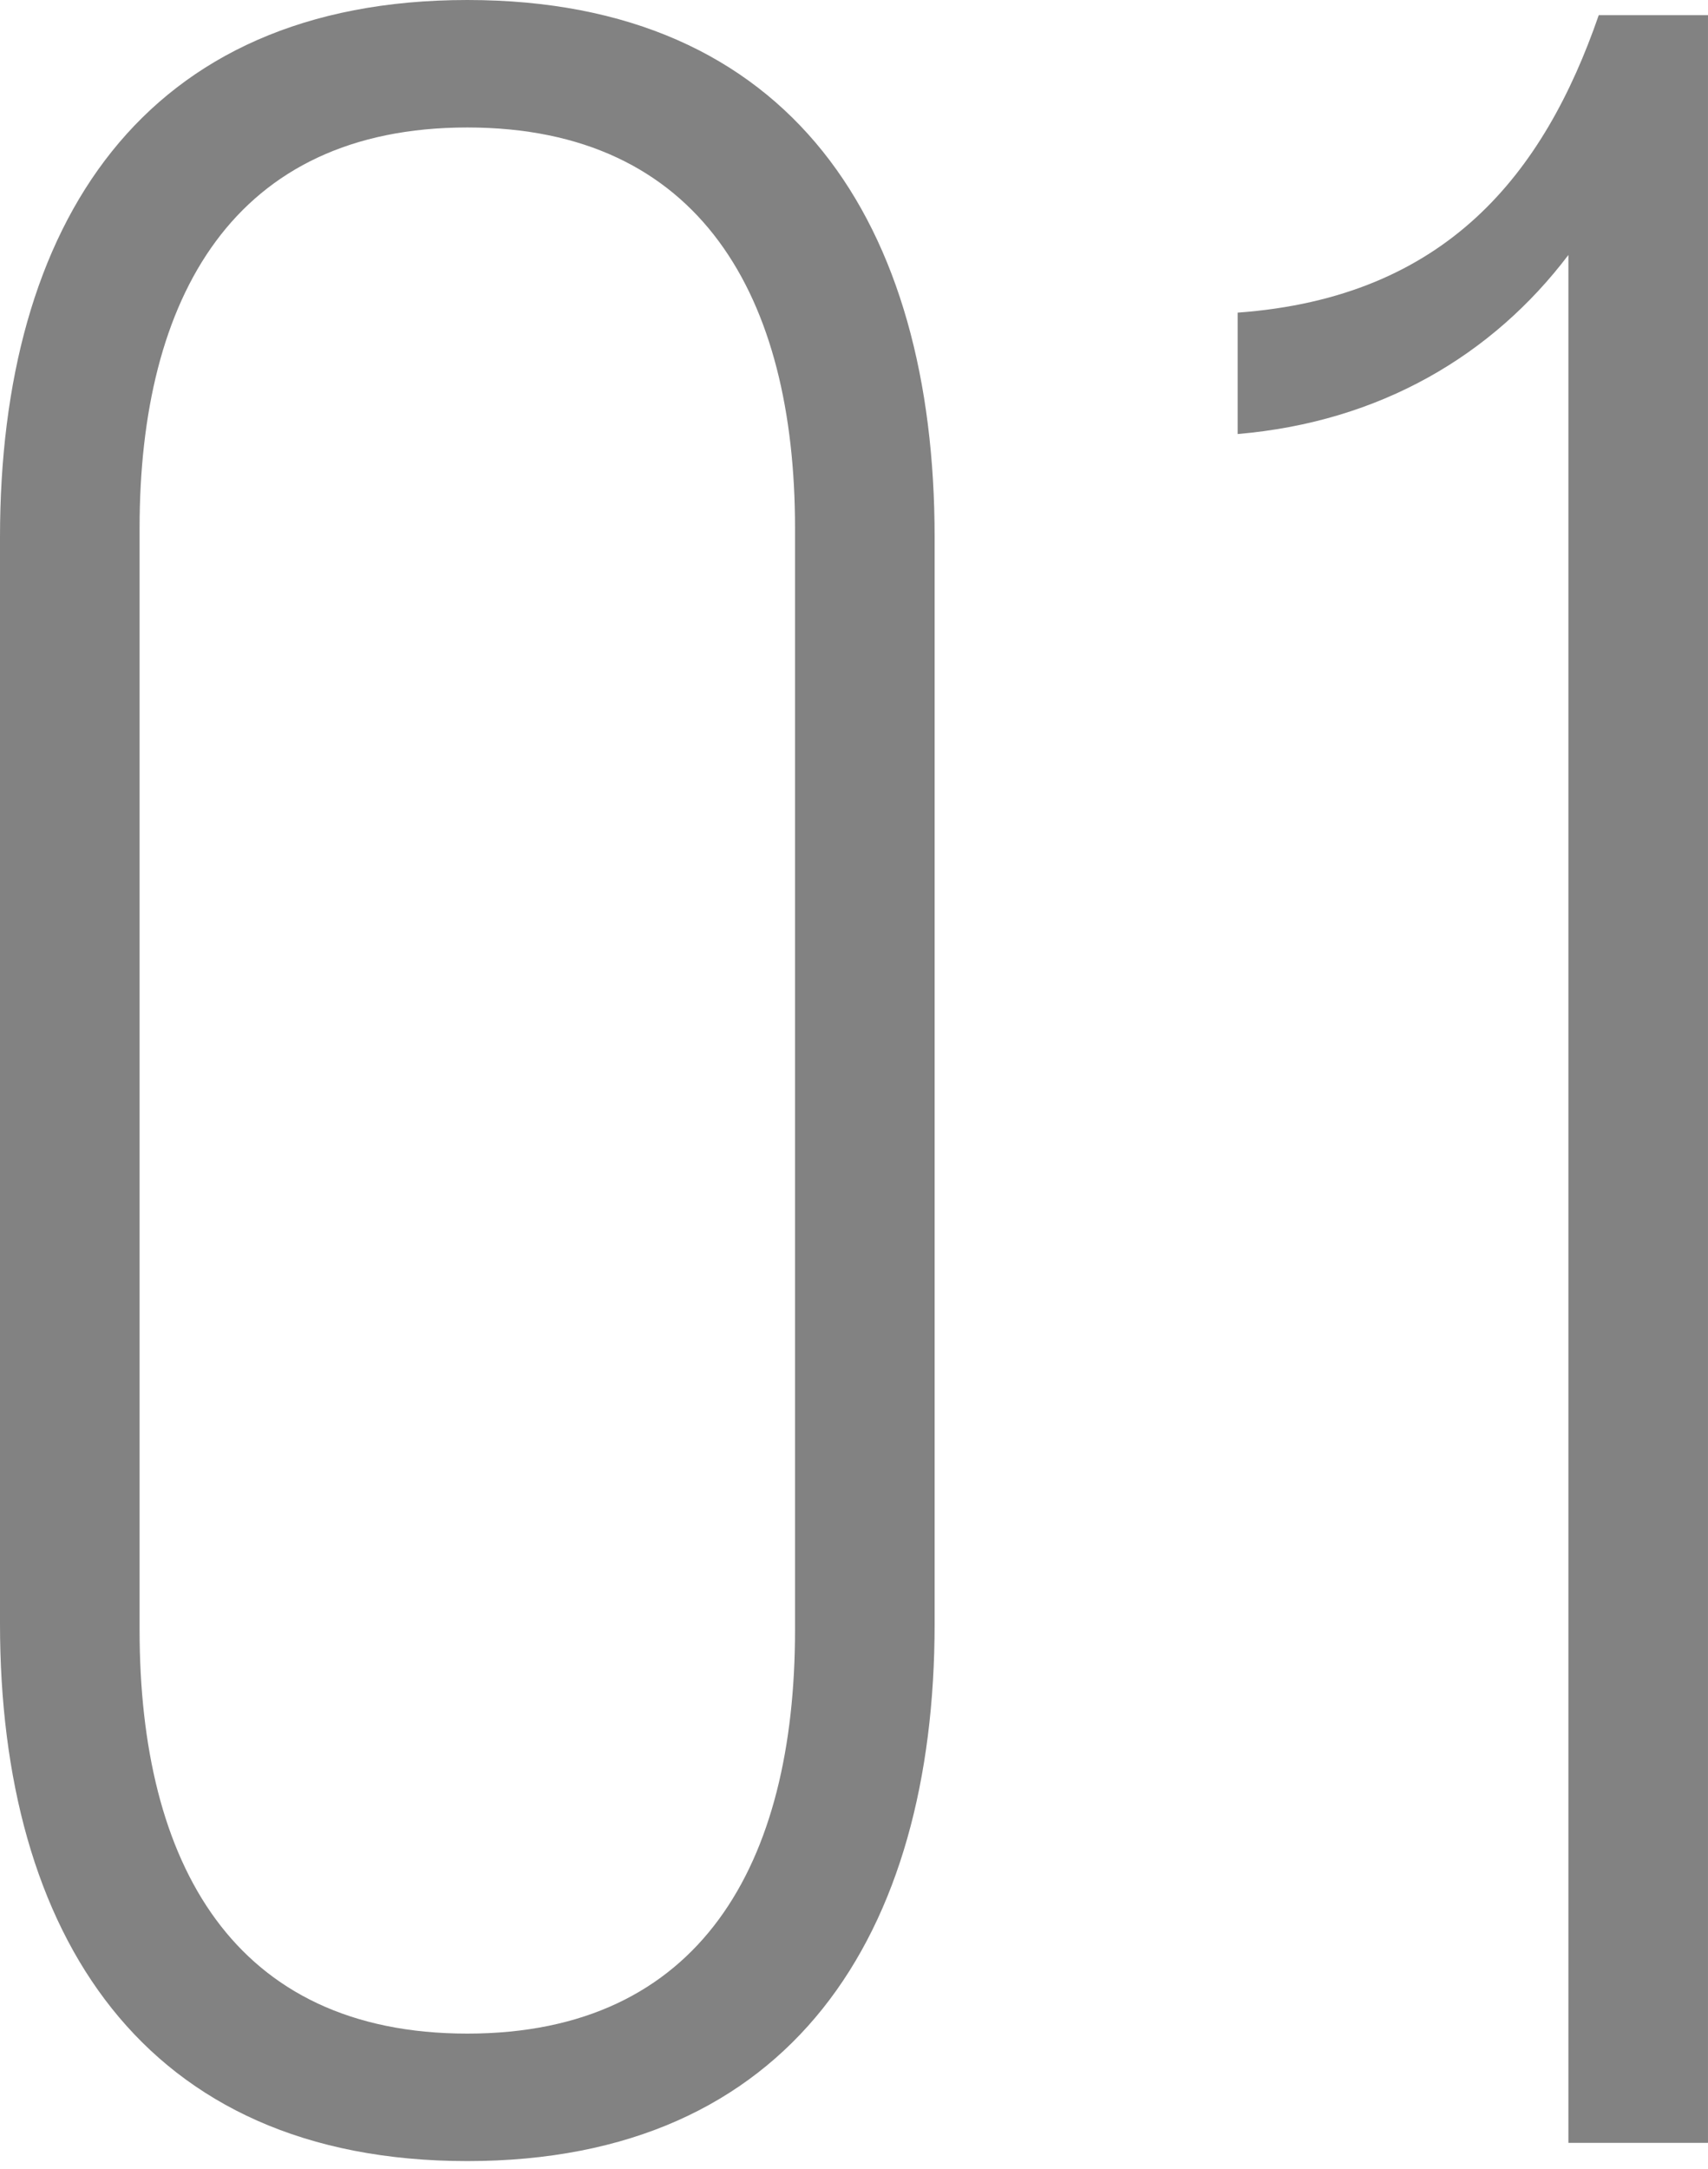 <?xml version="1.0" encoding="UTF-8"?> <svg xmlns="http://www.w3.org/2000/svg" width="152" height="193" viewBox="0 0 152 193" fill="none"> <path d="M-0 47.799V144.476C-0 172.021 12.692 192.275 41.587 192.275C70.482 192.275 83.175 172.021 83.175 144.476V47.799C83.175 19.984 70.482 0 41.587 0C12.692 0 -0 19.984 -0 47.799ZM12.422 145.016V46.989C12.422 26.465 20.794 11.342 41.587 11.342C62.381 11.342 70.752 26.465 70.752 46.989V145.016C70.752 165.81 62.381 180.933 41.587 180.933C20.794 180.933 12.422 165.81 12.422 145.016ZM139.577 22.684V190.654H151.999V1.35H142.277C137.417 15.393 128.775 26.465 110.142 27.815V38.617C122.834 37.537 132.826 31.596 139.577 22.684Z" fill="#828282"></path> </svg> 